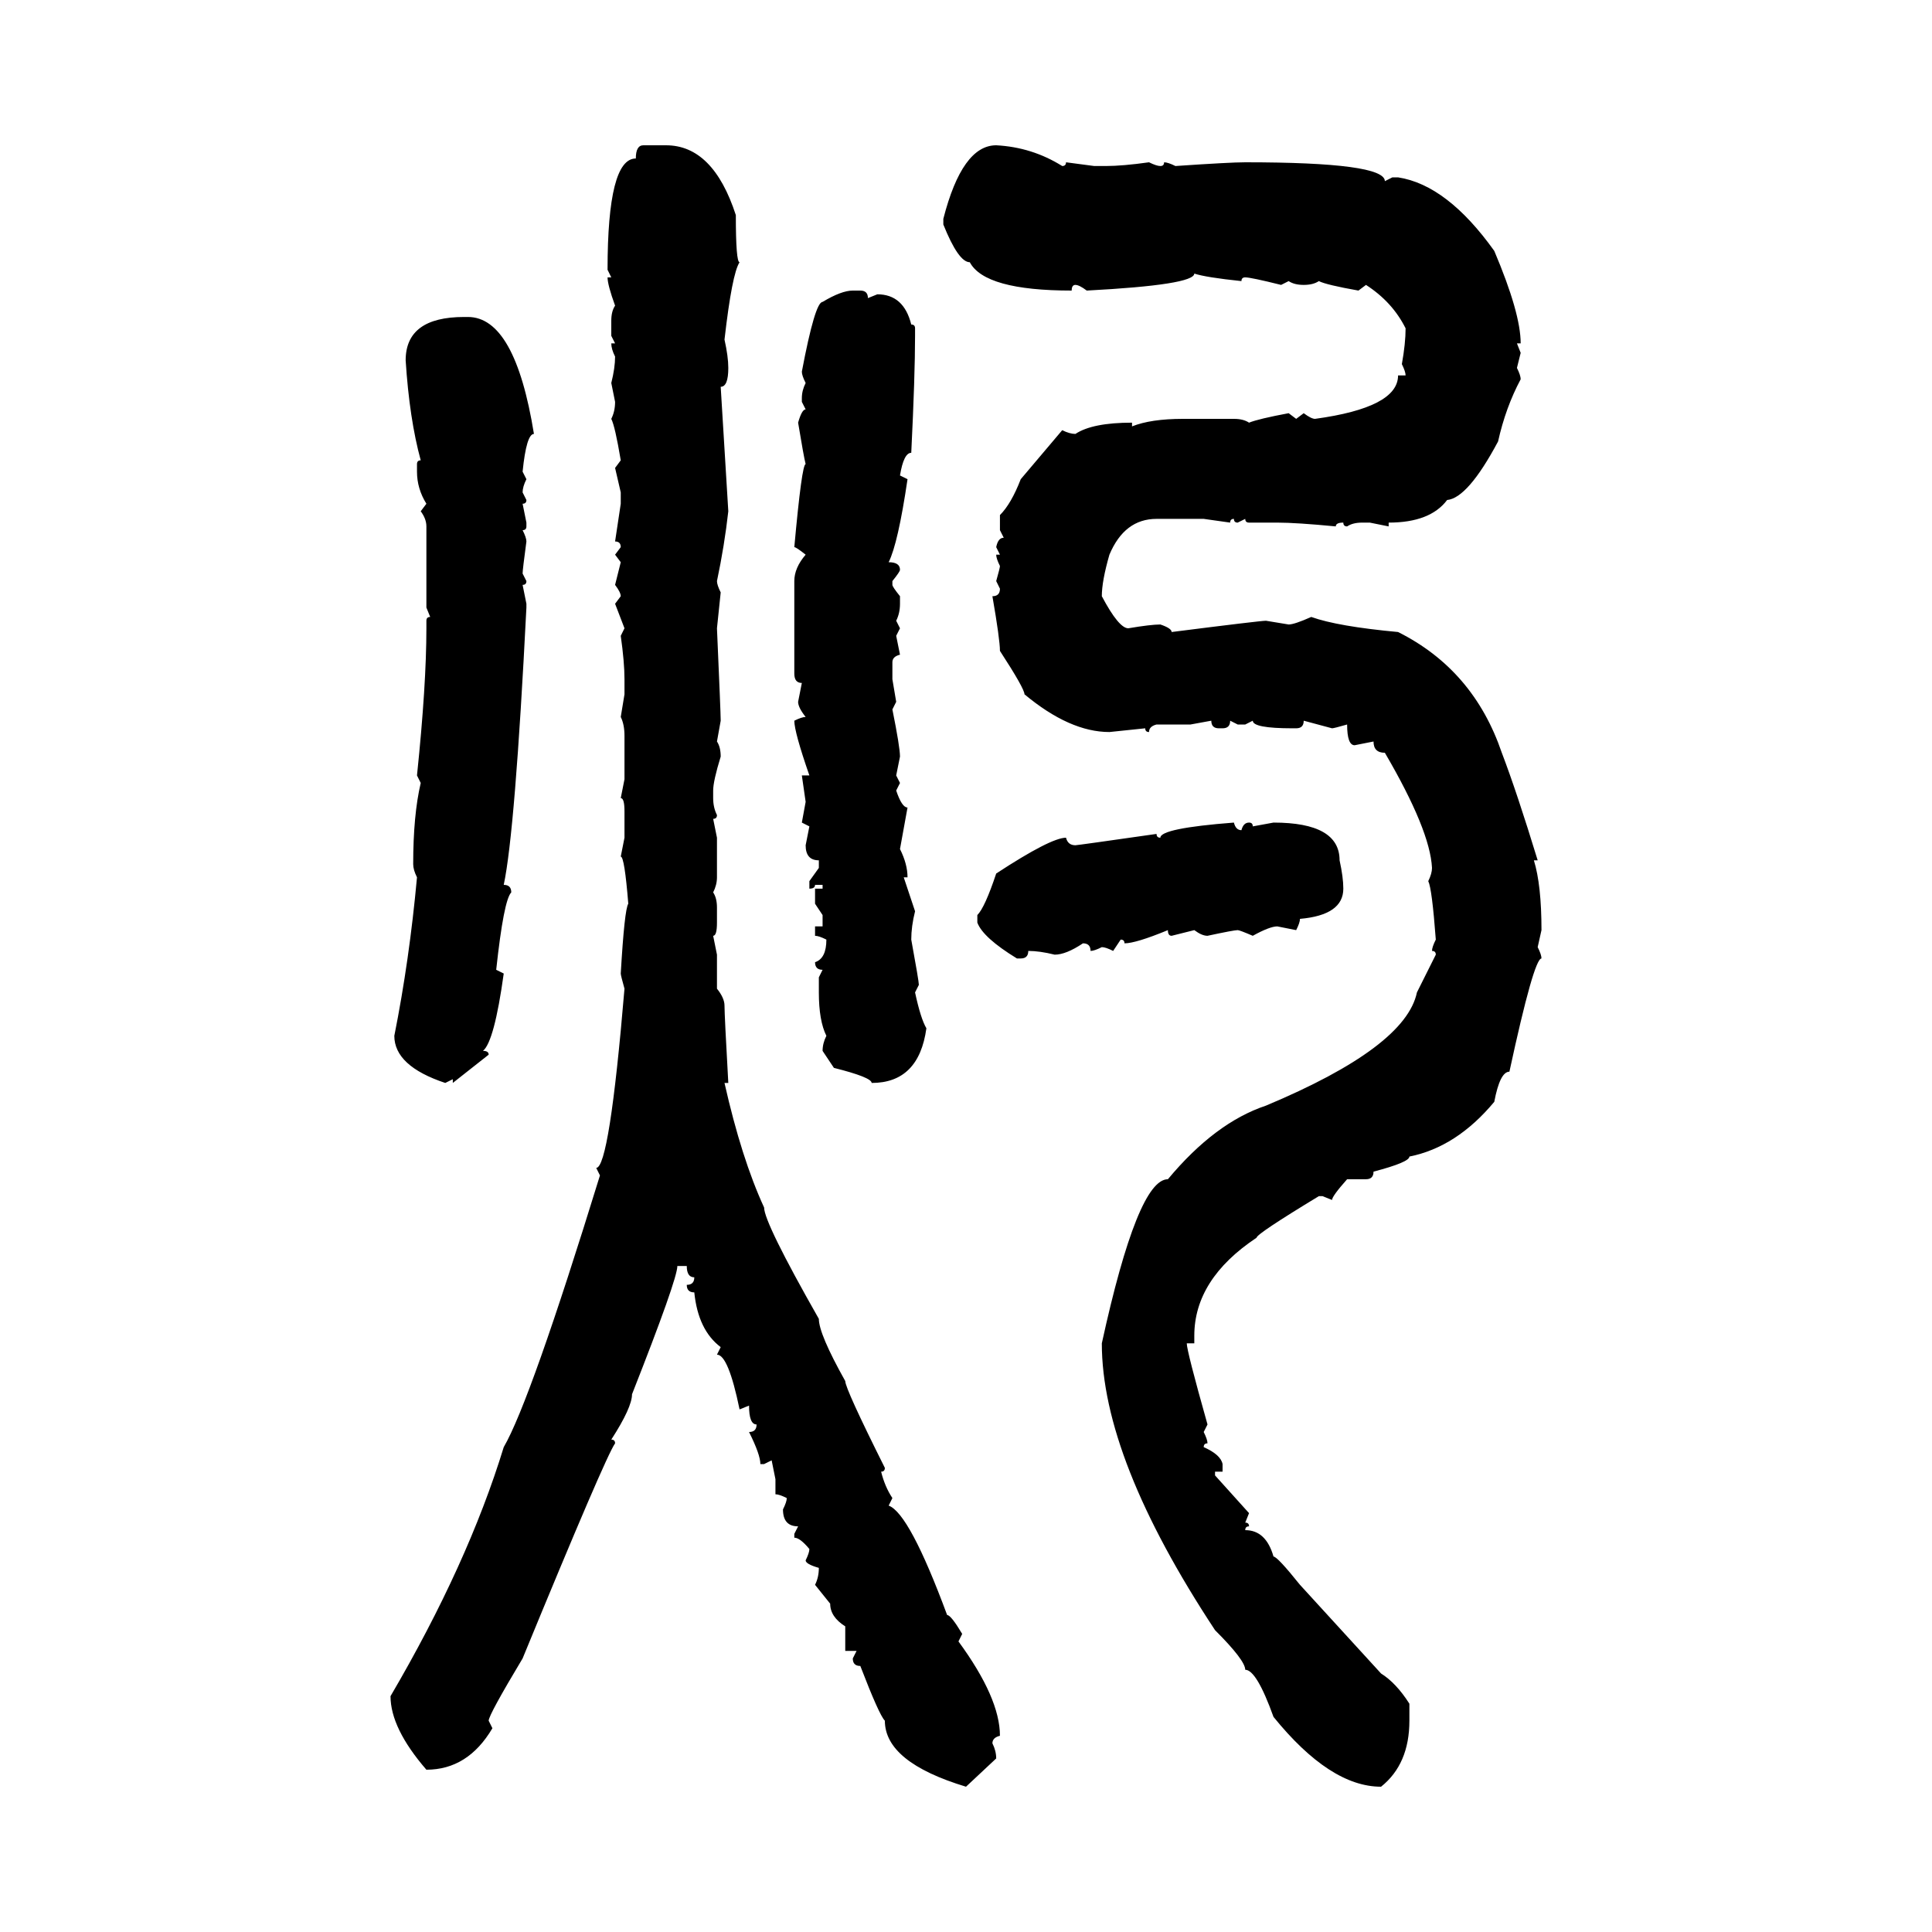 <svg xmlns="http://www.w3.org/2000/svg" xmlns:xlink="http://www.w3.org/1999/xlink" width="300" height="300"><path d="M99.90 22.56L99.90 22.56L103.42 22.56Q110.74 22.56 114.26 33.40L114.26 33.40Q114.26 40.72 114.84 40.72L114.84 40.72Q113.67 42.48 112.50 52.73L112.50 52.73Q113.09 55.37 113.09 57.13L113.09 57.13Q113.09 60.06 111.91 60.06L111.91 60.06L113.09 79.39Q112.50 84.67 111.33 90.23L111.33 90.23Q111.33 90.82 111.91 91.99L111.91 91.99L111.33 97.56Q111.91 110.74 111.91 111.91L111.91 111.91L111.33 115.14Q111.91 116.02 111.91 117.48L111.91 117.48Q110.74 121.29 110.74 122.75L110.74 122.75L110.74 123.93Q110.74 125.39 111.33 126.56L111.33 126.56Q111.33 127.15 110.74 127.15L110.74 127.15L111.33 130.08L111.33 136.23Q111.33 137.40 110.74 138.57L110.74 138.57Q111.33 139.45 111.33 140.92L111.33 140.92L111.33 143.26Q111.33 145.31 110.74 145.31L110.74 145.31L111.33 148.24L111.33 153.52Q112.50 154.98 112.50 156.15L112.50 156.15Q112.50 157.62 113.09 168.16L113.09 168.16L112.50 168.16Q115.14 179.88 118.65 187.50L118.65 187.50Q118.65 189.84 127.15 204.79L127.15 204.79Q127.15 207.13 131.25 214.45L131.25 214.45Q131.25 215.63 137.40 227.93L137.40 227.93Q137.40 228.52 136.82 228.52L136.82 228.52Q137.40 230.86 138.57 232.62L138.57 232.62L137.99 233.79Q141.21 234.96 147.07 250.78L147.07 250.78Q147.66 250.78 149.41 253.71L149.41 253.71L148.83 254.88Q155.27 263.67 155.27 269.53L155.27 269.53Q154.10 269.82 154.10 270.70L154.10 270.70Q154.69 271.88 154.69 273.05L154.69 273.05L150 277.44Q137.40 273.63 137.40 267.19L137.40 267.19Q136.52 266.31 133.59 258.69L133.59 258.69Q132.42 258.69 132.42 257.52L132.42 257.52L133.01 256.35L131.25 256.35L131.25 252.54Q128.91 251.07 128.91 249.02L128.91 249.02L126.56 246.09Q127.15 244.92 127.15 243.46L127.15 243.46Q125.10 242.87 125.10 242.29L125.10 242.29Q125.68 241.11 125.68 240.53L125.68 240.53Q124.22 238.77 123.34 238.77L123.34 238.77L123.34 238.18L123.93 237.01Q121.58 237.01 121.58 234.38L121.58 234.38Q122.17 233.20 122.17 232.62L122.17 232.62Q121.00 232.03 120.41 232.03L120.41 232.03L120.41 229.69L119.82 226.76L118.65 227.34L118.07 227.34Q118.07 225.88 116.31 222.36L116.31 222.36Q117.48 222.36 117.48 221.19L117.48 221.19Q116.31 221.19 116.31 218.26L116.31 218.26L114.84 218.85Q113.09 210.35 111.33 210.35L111.33 210.35L111.91 209.18Q108.40 206.54 107.81 200.68L107.81 200.68Q106.64 200.68 106.64 199.51L106.64 199.51Q107.81 199.51 107.81 198.34L107.81 198.34Q106.64 198.34 106.64 196.58L106.64 196.58L105.18 196.58Q105.18 198.63 98.14 216.50L98.14 216.50Q98.14 218.55 94.92 223.54L94.92 223.54Q95.51 223.54 95.51 224.12L95.51 224.12Q94.04 226.17 81.15 257.52L81.15 257.52Q75.88 266.31 75.88 267.19L75.88 267.19L76.46 268.36Q72.66 274.80 66.21 274.80L66.21 274.80Q60.64 268.36 60.64 263.38L60.64 263.38Q72.66 242.87 78.22 224.71L78.22 224.71Q82.32 217.68 93.16 182.52L93.16 182.52L92.58 181.35Q94.63 181.35 96.97 153.52L96.97 153.52Q96.39 151.46 96.39 151.17L96.39 151.17Q96.97 141.21 97.56 140.33L97.56 140.33Q96.97 133.01 96.39 133.01L96.39 133.01L96.97 130.08L96.97 125.98Q96.97 123.93 96.39 123.93L96.39 123.93L96.97 121.00L96.97 114.26Q96.97 112.50 96.39 111.33L96.39 111.33L96.97 107.81L96.97 105.47Q96.97 102.83 96.39 98.73L96.39 98.73L96.97 97.56L95.51 93.75L96.39 92.58Q96.39 91.99 95.51 90.82L95.51 90.82L96.39 87.30L95.51 86.13L96.39 84.96Q96.39 84.08 95.51 84.08L95.51 84.08L96.39 78.22L96.39 76.46L95.51 72.66L96.39 71.48Q95.51 66.21 94.92 65.04L94.92 65.04Q95.51 63.87 95.51 62.40L95.51 62.40L94.92 59.47Q95.51 57.13 95.51 55.37L95.51 55.37Q94.92 54.20 94.92 53.32L94.92 53.32L95.51 53.32L94.92 52.15L94.92 49.80Q94.92 48.34 95.51 47.46L95.51 47.46Q94.34 44.24 94.34 43.07L94.34 43.07L94.92 43.07L94.34 41.89Q94.34 24.61 98.73 24.61L98.73 24.61Q98.73 22.56 99.90 22.56ZM154.69 22.56L154.69 22.56Q160.25 22.85 164.94 25.78L164.94 25.78Q165.53 25.78 165.53 25.20L165.53 25.20L169.92 25.78L171.68 25.78Q174.32 25.78 178.42 25.20L178.42 25.20Q179.59 25.78 180.18 25.78L180.18 25.78Q180.76 25.78 180.76 25.20L180.76 25.20Q181.35 25.20 182.52 25.78L182.52 25.78Q191.02 25.20 193.36 25.20L193.36 25.20Q215.04 25.20 215.04 28.13L215.04 28.13L216.21 27.54L217.09 27.54Q224.71 28.71 232.03 38.96L232.03 38.96Q236.13 48.63 236.13 53.32L236.13 53.32L235.55 53.32L236.13 54.79L235.55 57.13Q236.13 58.30 236.13 58.89L236.13 58.89Q233.79 63.28 232.62 68.55L232.62 68.55Q227.93 77.34 224.71 77.64L224.71 77.64Q222.07 81.15 215.63 81.15L215.63 81.15L215.63 81.74L212.70 81.15L211.52 81.15Q210.06 81.15 209.18 81.74L209.18 81.74Q208.59 81.74 208.59 81.15L208.59 81.15Q207.42 81.15 207.42 81.74L207.42 81.74Q201.27 81.15 198.34 81.15L198.34 81.15L193.95 81.15Q193.36 81.15 193.36 80.57L193.36 80.57L192.19 81.15Q191.60 81.15 191.60 80.57L191.60 80.57Q191.02 80.57 191.02 81.15L191.02 81.15L186.91 80.57L179.59 80.57Q174.61 80.57 172.27 86.13L172.27 86.13Q171.09 90.23 171.09 92.58L171.09 92.58Q173.73 97.56 175.20 97.56L175.20 97.56Q178.71 96.97 180.18 96.97L180.18 96.97Q181.93 97.56 181.93 98.14L181.93 98.14Q195.70 96.39 196.58 96.39L196.58 96.39L200.10 96.97Q200.98 96.97 203.61 95.80L203.61 95.80Q207.71 97.27 217.09 98.14L217.09 98.14Q228.81 104.00 233.20 116.89L233.20 116.89Q235.55 123.05 238.77 133.59L238.77 133.59L238.18 133.59Q239.36 137.40 239.36 144.43L239.36 144.43L238.77 147.07Q239.36 148.24 239.36 148.83L239.36 148.83Q238.18 148.83 234.38 166.41L234.38 166.41Q232.91 166.41 232.03 171.09L232.03 171.09Q226.17 178.13 218.85 179.59L218.85 179.59Q218.85 180.47 213.28 181.93L213.28 181.93Q213.28 183.11 212.11 183.11L212.11 183.11L209.18 183.11Q206.84 185.74 206.84 186.33L206.84 186.33L205.37 185.74L204.79 185.74Q195.12 191.60 195.12 192.19L195.12 192.19Q185.45 198.63 185.45 207.42L185.45 207.42L185.45 208.59L184.28 208.59Q184.28 209.77 187.50 221.19L187.50 221.19L186.91 222.36Q187.50 223.54 187.50 224.12L187.50 224.12Q186.91 224.12 186.91 224.71L186.91 224.71Q189.55 225.88 189.84 227.34L189.84 227.34L189.84 228.52L188.67 228.52L188.67 229.10L193.95 234.96L193.36 236.43Q193.95 236.43 193.95 237.01L193.95 237.01Q193.36 237.01 193.36 237.60L193.36 237.60Q196.58 237.60 197.75 241.70L197.75 241.70Q198.34 241.70 201.86 246.09L201.86 246.09L214.45 259.86Q216.80 261.33 218.85 264.55L218.85 264.55L218.85 267.19Q218.85 273.93 214.45 277.44L214.45 277.44Q206.54 277.44 197.75 266.60L197.75 266.60Q195.12 259.28 193.36 259.28L193.36 259.28Q193.36 257.81 188.67 253.13L188.67 253.13Q171.09 226.46 171.09 208.59L171.09 208.59Q176.66 183.11 181.35 183.11L181.35 183.11Q188.67 174.32 196.58 171.68L196.58 171.68Q218.26 162.60 220.02 154.10L220.02 154.10L222.95 148.24Q222.95 147.66 222.36 147.66L222.36 147.66Q222.36 147.07 222.95 145.90L222.95 145.90Q222.36 137.99 221.78 136.82L221.78 136.82Q222.36 135.64 222.36 134.77L222.36 134.77Q222.07 128.91 215.04 116.89L215.04 116.89Q213.28 116.89 213.28 115.14L213.28 115.14L210.35 115.72Q209.18 115.72 209.18 112.50L209.18 112.50Q207.13 113.09 206.84 113.09L206.84 113.09L202.44 111.91Q202.44 113.09 201.27 113.09L201.27 113.09L200.68 113.09Q194.53 113.09 194.53 111.91L194.53 111.91L193.36 112.50L192.19 112.50L191.02 111.91Q191.02 113.09 189.84 113.09L189.84 113.09L189.26 113.09Q188.09 113.09 188.09 111.91L188.09 111.91L184.86 112.50L179.59 112.50Q178.42 112.79 178.42 113.67L178.42 113.67Q177.83 113.67 177.83 113.09L177.83 113.09L172.27 113.67Q166.11 113.67 159.08 107.81L159.08 107.81Q159.08 106.93 155.27 101.07L155.27 101.07Q155.27 99.32 154.10 92.58L154.10 92.58Q155.27 92.58 155.27 91.41L155.27 91.41L154.69 90.23Q155.27 88.18 155.27 87.89L155.27 87.89Q154.69 86.72 154.69 86.13L154.69 86.13L155.27 86.13L154.69 84.96Q154.98 83.50 155.86 83.50L155.86 83.50L155.27 82.32L155.27 79.98Q157.03 78.22 158.50 74.41L158.50 74.41L164.94 66.80Q166.11 67.38 166.99 67.38L166.99 67.38Q169.63 65.63 175.78 65.63L175.78 65.63L175.78 66.21Q178.71 65.04 183.69 65.04L183.69 65.04L191.60 65.04Q193.07 65.04 193.95 65.63L193.95 65.63Q195.41 65.04 200.10 64.16L200.10 64.16L201.27 65.04L202.44 64.16Q203.61 65.04 204.20 65.04L204.20 65.04Q217.09 63.28 217.09 58.30L217.09 58.30L218.26 58.30Q218.26 57.71 217.68 56.54L217.68 56.54Q218.26 53.32 218.26 50.98L218.26 50.98Q216.21 46.88 212.11 44.24L212.11 44.24L210.94 45.12Q205.96 44.24 204.79 43.65L204.79 43.65Q203.91 44.24 202.44 44.24L202.44 44.24Q200.98 44.24 200.10 43.65L200.10 43.65L198.93 44.24Q194.24 43.07 193.36 43.07L193.36 43.07Q192.77 43.07 192.77 43.65L192.77 43.65Q187.21 43.07 185.45 42.48L185.45 42.48Q185.45 44.24 168.75 45.12L168.75 45.12Q167.58 44.24 166.99 44.24L166.99 44.24Q166.41 44.24 166.41 45.12L166.41 45.12Q152.93 45.12 150.59 40.72L150.59 40.72Q148.83 40.72 146.48 34.86L146.48 34.86L146.48 33.98Q149.41 22.56 154.69 22.56ZM132.42 45.12L132.42 45.12L133.59 45.12Q134.77 45.12 134.77 46.29L134.77 46.29L136.23 45.70Q140.33 45.70 141.50 50.39L141.50 50.39Q142.09 50.39 142.09 50.98L142.09 50.98L142.09 52.15Q142.09 58.30 141.50 70.31L141.50 70.31Q140.33 70.31 139.75 73.83L139.75 73.83L140.92 74.41Q139.45 84.38 137.99 87.30L137.99 87.30Q139.75 87.30 139.75 88.48L139.75 88.48Q139.75 88.77 138.57 90.23L138.57 90.23L138.57 90.82Q138.57 91.11 139.75 92.58L139.75 92.58L139.75 93.75Q139.75 95.21 139.16 96.39L139.16 96.39L139.75 97.56L139.16 98.73L139.75 101.66Q138.57 101.95 138.57 102.83L138.57 102.83L138.57 105.47L139.16 108.98L138.57 110.16Q139.75 116.02 139.75 117.48L139.75 117.48L139.16 120.41L139.75 121.58L139.16 122.75Q140.04 125.39 140.92 125.39L140.92 125.39L139.75 131.84Q140.92 134.18 140.92 136.23L140.92 136.23L140.33 136.23L142.09 141.50Q141.50 143.85 141.50 145.90L141.50 145.90Q142.68 152.34 142.68 152.93L142.68 152.93L142.09 154.10Q142.97 158.20 143.85 159.67L143.85 159.67Q142.68 168.16 135.35 168.16L135.35 168.16Q135.35 167.29 129.49 165.82L129.49 165.82L127.73 163.18Q127.73 162.01 128.32 160.84L128.32 160.84Q127.15 158.50 127.15 154.10L127.15 154.10L127.15 151.76L127.73 150.59Q126.56 150.59 126.56 149.41L126.56 149.41Q128.32 148.83 128.32 145.90L128.32 145.90Q127.15 145.31 126.56 145.31L126.56 145.31L126.56 143.85L127.73 143.85L127.73 142.09L126.56 140.33L126.56 137.99L127.73 137.99L127.73 137.40L126.56 137.40Q126.56 137.99 125.68 137.99L125.68 137.99L125.68 136.82L127.15 134.77L127.15 133.59Q125.10 133.59 125.10 131.25L125.10 131.25L125.68 128.32L124.51 127.73L125.10 124.51L124.51 120.41L125.68 120.41Q123.34 113.67 123.34 111.91L123.34 111.91Q124.51 111.33 125.10 111.33L125.10 111.33Q123.93 109.86 123.93 108.98L123.93 108.98L124.51 106.05Q123.34 106.05 123.34 104.59L123.34 104.59L123.34 90.23Q123.34 88.18 125.10 86.13L125.10 86.13Q123.63 84.96 123.34 84.96L123.34 84.96Q124.51 72.07 125.10 72.07L125.10 72.07Q124.80 70.90 123.93 65.63L123.93 65.63Q124.51 63.57 125.10 63.57L125.10 63.57L124.51 62.40L124.51 61.82Q124.51 60.64 125.10 59.47L125.10 59.47Q124.51 58.30 124.51 57.71L124.51 57.71Q126.56 46.88 127.73 46.88L127.73 46.88Q130.66 45.12 132.42 45.12ZM72.07 49.22L72.07 49.22L72.66 49.22Q79.98 49.22 82.91 67.38L82.91 67.38Q81.74 67.38 81.15 73.24L81.15 73.24L81.74 74.41Q81.15 75.59 81.15 76.46L81.15 76.46L81.74 77.64Q81.74 78.22 81.15 78.22L81.15 78.22L81.74 81.15L81.74 81.74Q81.74 82.32 81.15 82.32L81.15 82.32Q81.74 83.50 81.74 84.08L81.74 84.08Q81.15 88.48 81.15 89.06L81.15 89.06L81.74 90.23Q81.74 90.82 81.15 90.82L81.15 90.82L81.74 93.75L81.74 94.34Q79.98 129.20 78.22 137.40L78.22 137.40Q79.39 137.40 79.39 138.57L79.39 138.57Q78.22 139.75 77.05 150.59L77.05 150.59L78.22 151.17Q76.76 161.72 75 163.18L75 163.18Q75.88 163.18 75.88 163.77L75.88 163.77L70.31 168.16L70.31 167.58L69.14 168.16Q61.23 165.53 61.23 160.84L61.23 160.84Q63.57 149.12 64.75 136.23L64.75 136.23Q64.16 135.06 64.16 134.18L64.16 134.18Q64.16 126.56 65.33 121.58L65.33 121.58L64.75 120.41Q66.21 106.35 66.21 97.56L66.21 97.56L66.21 96.39Q66.21 95.80 66.80 95.80L66.80 95.80L66.21 94.34L66.21 81.74Q66.21 80.57 65.33 79.39L65.33 79.39L66.21 78.22Q64.75 75.88 64.75 73.24L64.75 73.24L64.75 72.07Q64.75 71.48 65.33 71.48L65.33 71.48Q63.57 65.04 62.99 55.96L62.99 55.96Q62.99 49.22 72.07 49.22ZM191.60 127.73L191.60 127.73Q191.89 128.91 192.77 128.91L192.77 128.91Q193.07 127.73 193.95 127.73L193.95 127.73Q194.53 127.73 194.53 128.32L194.53 128.32L197.75 127.73Q208.01 127.73 208.01 133.59L208.01 133.59Q208.59 136.23 208.59 137.99L208.59 137.99Q208.59 142.09 201.86 142.68L201.86 142.68Q201.86 143.26 201.27 144.43L201.27 144.43L198.34 143.85Q197.17 143.85 194.53 145.31L194.53 145.31Q192.48 144.43 192.19 144.43L192.19 144.43Q191.60 144.43 187.50 145.31L187.50 145.31Q186.62 145.31 185.45 144.43L185.45 144.43L181.93 145.31Q181.35 145.31 181.35 144.43L181.35 144.43Q176.37 146.48 174.61 146.48L174.61 146.48Q174.61 145.90 174.02 145.90L174.02 145.90L172.85 147.66Q171.68 147.07 171.09 147.07L171.09 147.07Q169.92 147.66 169.34 147.66L169.34 147.66Q169.34 146.48 168.16 146.48L168.16 146.48Q165.53 148.24 163.77 148.24L163.77 148.24Q161.43 147.66 159.67 147.66L159.67 147.66Q159.67 148.83 158.50 148.83L158.50 148.83L157.91 148.83Q152.64 145.61 151.76 143.26L151.76 143.26L151.76 142.09Q152.93 140.92 154.69 135.64L154.69 135.64Q163.18 130.08 165.53 130.08L165.53 130.08Q165.82 131.25 166.99 131.25L166.99 131.25Q167.29 131.25 179.59 129.49L179.59 129.49Q179.59 130.08 180.18 130.08L180.18 130.08Q180.18 128.61 191.60 127.73Z"/></svg>